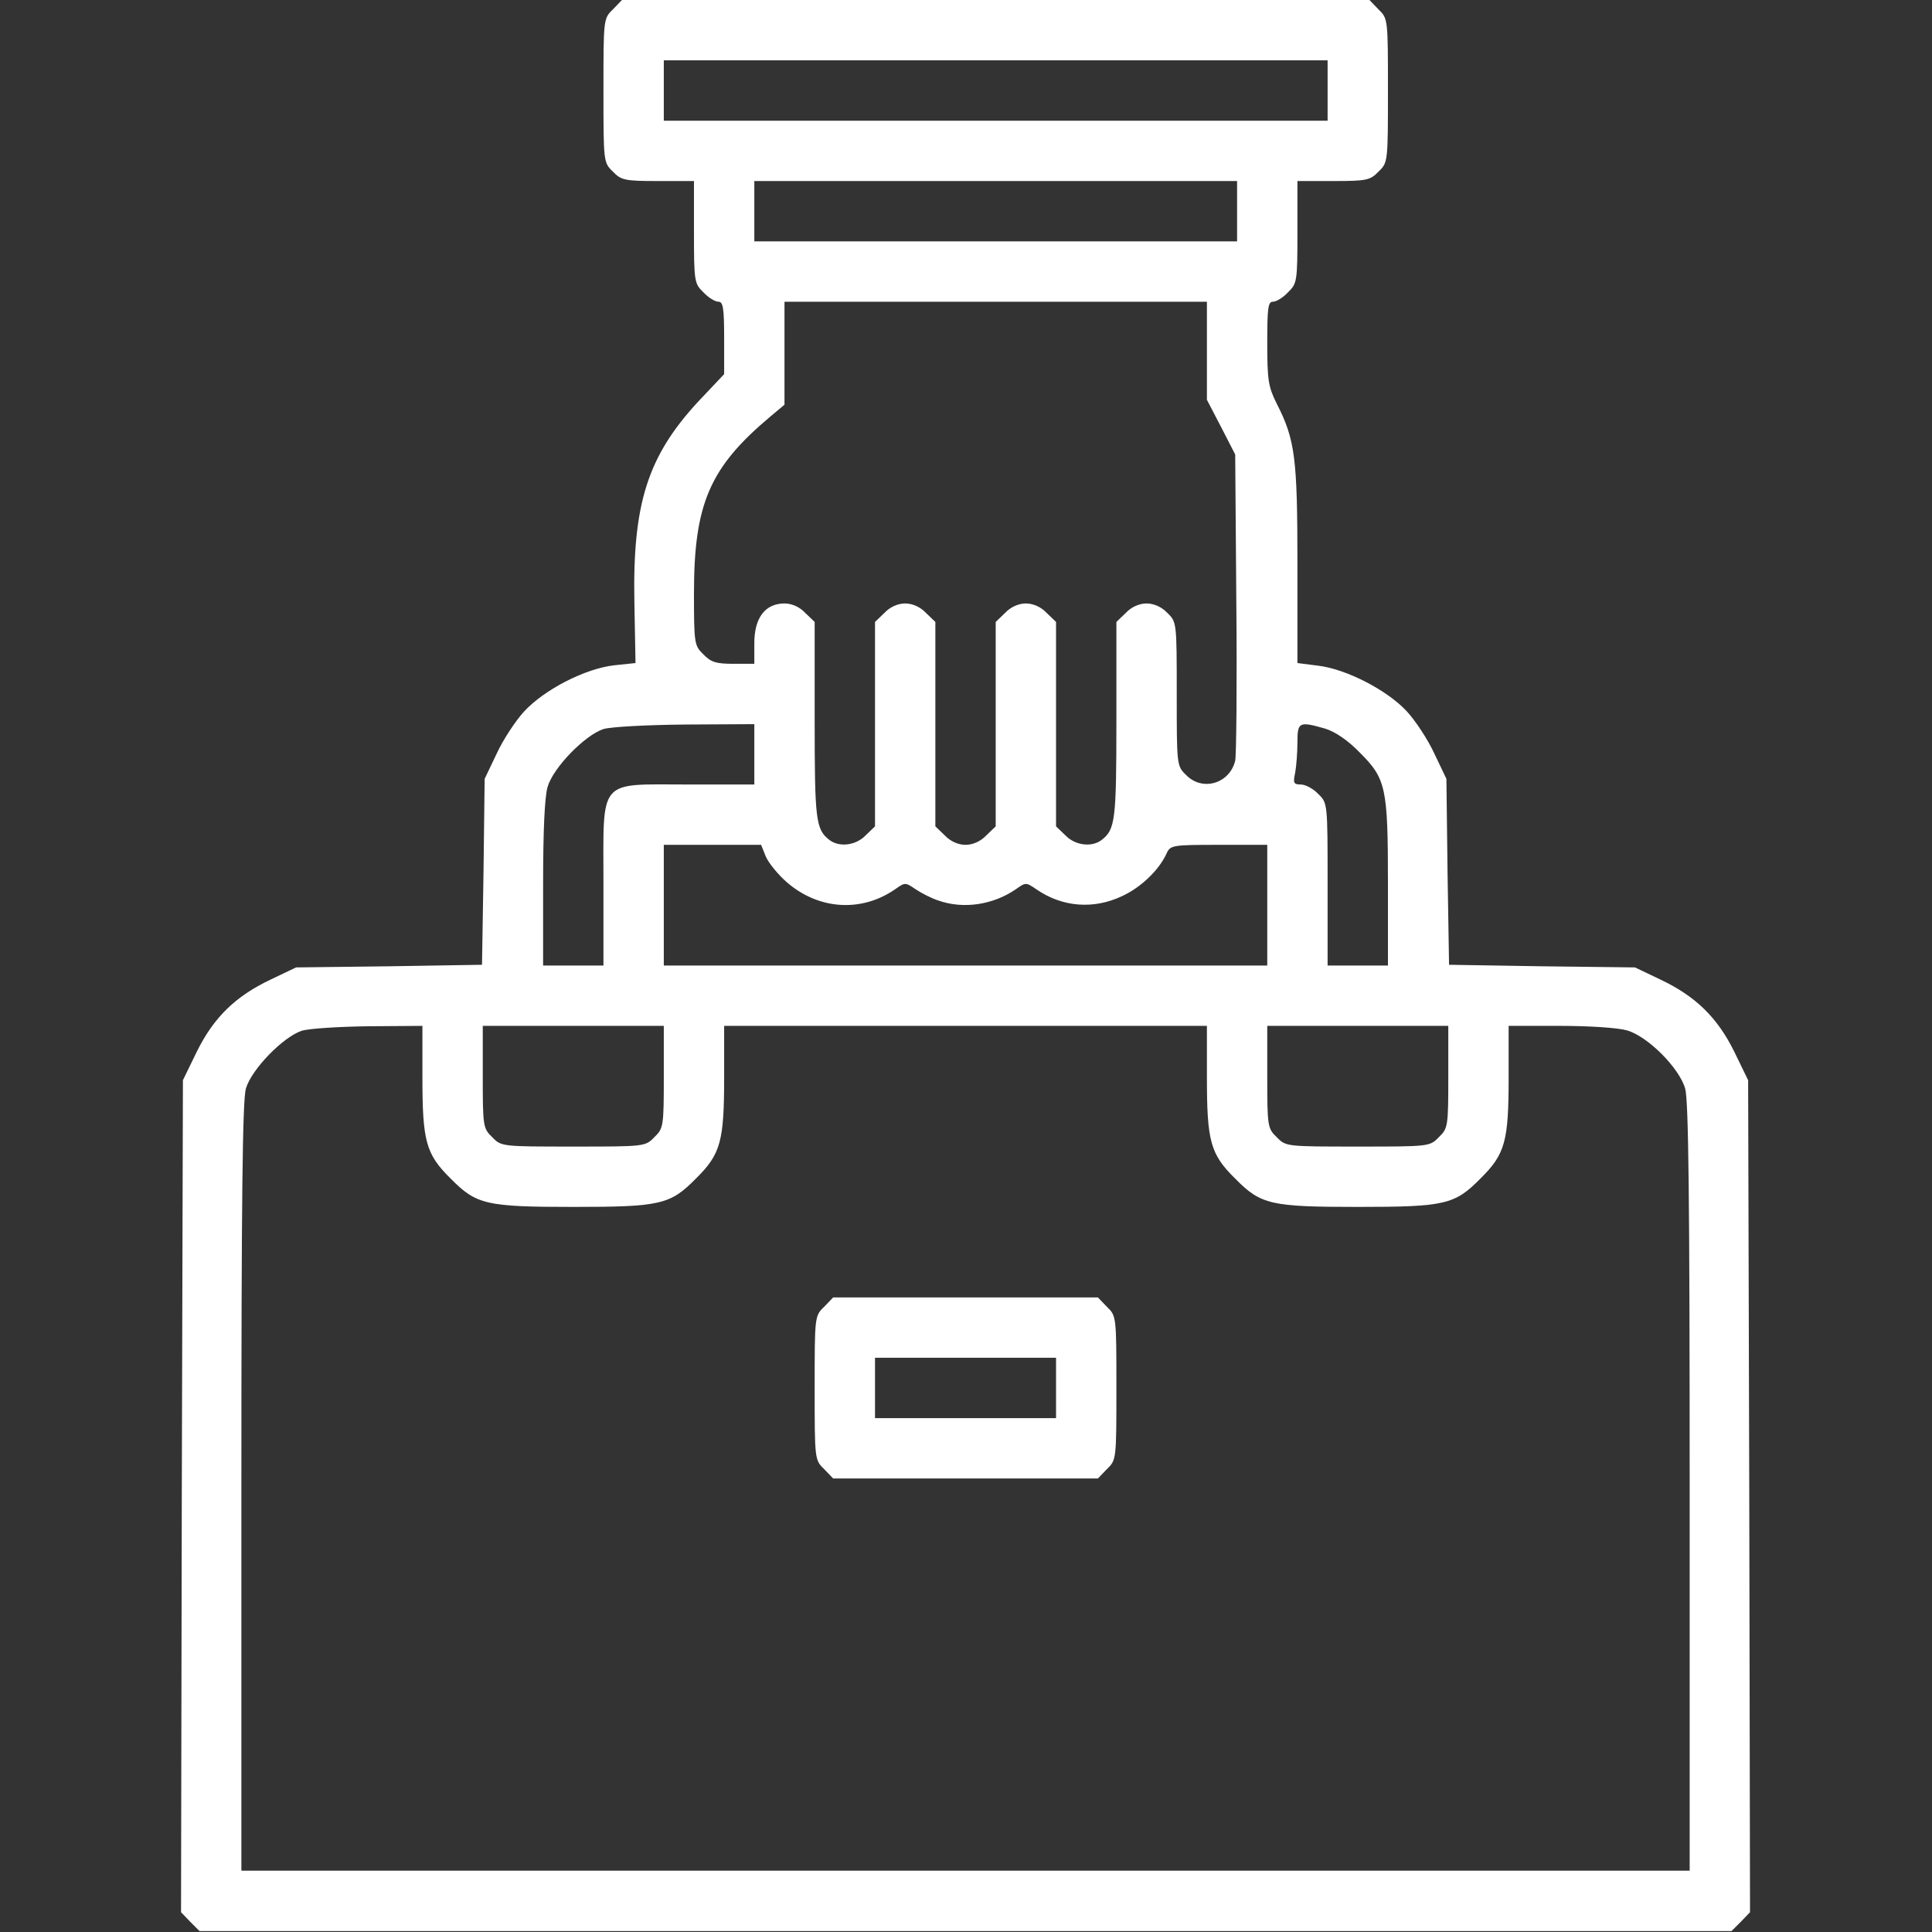 <?xml version="1.0" encoding="UTF-8"?> <svg xmlns="http://www.w3.org/2000/svg" width="683" height="683" viewBox="0 0 683 683" fill="none"><rect x="0" y="0" width="683" height="683" fill="#333333" stroke="none"/> <g clip-path="url(#clip0_162_5458)"> <path d="M216.667 3.334C213.333 6.534 213.333 6.8 213.333 32C213.333 57.2 213.333 57.467 216.667 60.667C219.6 63.734 220.933 64 232.667 64H245.333V82C245.333 99.467 245.467 100.267 248.667 103.334C250.4 105.2 252.8 106.667 254 106.667C255.6 106.667 256 108.8 256 119.467V132.267L246.8 142C228.933 161.334 223.6 178.134 224.267 212.934L224.667 234.4L217.067 235.2C206.8 236.4 192.533 243.734 185.333 251.467C182.267 254.8 177.867 261.467 175.6 266.4L171.333 275.334L170.933 308.267L170.4 341.067L137.6 341.6L104.667 342L95.733 346.267C83.333 352.134 75.6 359.6 69.6 371.734L64.667 381.867L64.267 528.934L64 676L67.2 679.334L70.533 682.667H341.333H612.133L615.467 679.334L618.667 676L618.4 528.934L618 381.867L613.067 371.734C607.067 359.6 599.333 352.134 586.933 346.267L578 342L545.067 341.6L512.267 341.067L511.733 308.267L511.333 275.334L507.067 266.4C504.8 261.467 500.4 254.8 497.333 251.467C490.4 244 476 236.534 466 235.334L458.667 234.4V199.467C458.667 161.867 457.867 155.467 451.333 142.667C448.4 136.8 448 134.4 448 121.334C448 108.934 448.267 106.667 450 106.667C451.2 106.667 453.6 105.2 455.333 103.334C458.533 100.267 458.667 99.467 458.667 82V64H471.333C483.067 64 484.4 63.734 487.333 60.667C490.667 57.467 490.667 57.2 490.667 32C490.667 6.8 490.667 6.534 487.333 3.334L484.133 0H352H219.867L216.667 3.334ZM469.333 32V42.667H352H234.667V32V21.334H352H469.333V32ZM437.333 74.667V85.334H352H266.667V74.667V64H352H437.333V74.667ZM426.667 124V141.334L431.733 151.067L436.667 160.667L437.067 213.334C437.333 242.267 437.067 267.334 436.667 268.934C434.667 277.067 425.067 279.867 419.333 274C416 270.8 416 270.534 416 245.334C416 220.134 416 219.867 412.667 216.667C410.667 214.534 407.867 213.334 405.333 213.334C402.8 213.334 400 214.534 398 216.667L394.667 219.867V254.667C394.667 290 394.267 293.2 389.467 296.934C386 299.6 380.133 298.934 376.667 295.334L373.333 292.134V256V219.867L370 216.667C368 214.534 365.2 213.334 362.667 213.334C360.133 213.334 357.333 214.534 355.333 216.667L352 219.867V256V292.134L348.667 295.334C346.667 297.467 343.867 298.667 341.333 298.667C338.8 298.667 336 297.467 334 295.334L330.667 292.134V256V219.867L327.333 216.667C325.333 214.534 322.533 213.334 320 213.334C317.467 213.334 314.667 214.534 312.667 216.667L309.333 219.867V256V292.134L306 295.334C302.533 298.934 296.667 299.6 293.2 296.934C288.4 293.2 288 290 288 254.667V219.867L284.667 216.667C282.667 214.534 279.867 213.334 277.333 213.334C270.533 213.334 266.667 218.4 266.667 227.334V234.667H259.333C253.2 234.667 251.333 234.134 248.667 231.334C245.467 228.267 245.333 227.467 245.333 209.734C245.333 178 250.933 165.2 272.4 147.2L277.333 143.067V124.8V106.667H352H426.667V124ZM266.667 266.667V277.334H243.333C211.067 277.334 213.333 274.667 213.333 312.667V341.334H202.667H192V312.534C192 293.734 192.533 281.734 193.6 278.134C195.6 271.334 206.8 259.867 213.333 257.734C216 256.934 228.667 256.267 242.4 256.134L266.667 256V266.667ZM468.533 257.6C472 258.667 476.533 261.734 480.667 266C490 275.334 490.667 278.267 490.667 312.534V341.334H480H469.333V312.667C469.333 283.867 469.333 283.867 466 280.667C464.267 278.8 461.467 277.334 459.867 277.334C457.333 277.334 457.067 276.8 457.867 273.2C458.267 270.934 458.667 266.134 458.667 262.534C458.667 255.2 459.2 254.934 468.533 257.6ZM270.667 302.667C271.6 304.934 274.933 309.067 278.133 311.867C289.333 321.6 304.4 322.667 316.4 314.4C320 311.867 320 311.867 323.733 314.4C325.733 315.734 329.333 317.6 331.867 318.4C340.667 321.467 351.067 319.867 359.067 314.4C362.667 311.867 362.667 311.867 366.4 314.4C375.467 320.667 386.533 321.6 396.667 316.8C403.333 313.734 409.733 307.6 412.4 301.734C413.733 298.8 414.4 298.667 430.933 298.667H448V320V341.334H341.333H234.667V320V298.667H251.867H269.067L270.667 302.667ZM149.333 380.8C149.333 403.467 150.533 408 159.333 416.667C168.4 425.867 171.867 426.667 202.667 426.667C233.467 426.667 236.933 425.867 246 416.667C254.8 408 256 403.467 256 380.8V362.667H341.333H426.667V380.8C426.667 403.467 427.867 408 436.667 416.667C445.733 425.867 449.2 426.667 480 426.667C510.8 426.667 514.267 425.867 523.333 416.667C532.133 408 533.333 403.467 533.333 380.8V362.667H551.467C561.867 362.667 572 363.334 575.2 364.267C582.533 366.4 593.6 377.467 595.733 384.8C596.933 388.934 597.333 423.334 597.333 525.867V661.334H341.333H85.333V525.867C85.333 423.334 85.733 388.934 86.933 384.8C88.933 378 100.133 366.534 106.667 364.4C109.2 363.6 119.867 362.934 130.4 362.8L149.333 362.667V380.8ZM234.667 380.667C234.667 398.134 234.533 398.934 231.333 402C228.133 405.334 227.867 405.334 202.667 405.334C177.467 405.334 177.2 405.334 174 402C170.8 398.934 170.667 398.134 170.667 380.667V362.667H202.667H234.667V380.667ZM512 380.667C512 398.134 511.867 398.934 508.667 402C505.467 405.334 505.2 405.334 480 405.334C454.8 405.334 454.533 405.334 451.333 402C448.133 398.934 448 398.134 448 380.667V362.667H480H512V380.667Z" fill="white"></path> <path d="M291.333 462C288 465.2 288 465.467 288 490.667C288 515.867 288 516.134 291.333 519.334L294.533 522.667H341.333H388.133L391.333 519.334C394.667 516.134 394.667 515.867 394.667 490.667C394.667 465.467 394.667 465.2 391.333 462L388.133 458.667H341.333H294.533L291.333 462ZM373.333 490.667V501.334H341.333H309.333V490.667V480H341.333H373.333V490.667Z" fill="white"></path> </g> <defs> <clipPath id="clip0_162_5458"> <rect width="682.667" height="682.667" fill="white"></rect> </clipPath> </defs> </svg> 